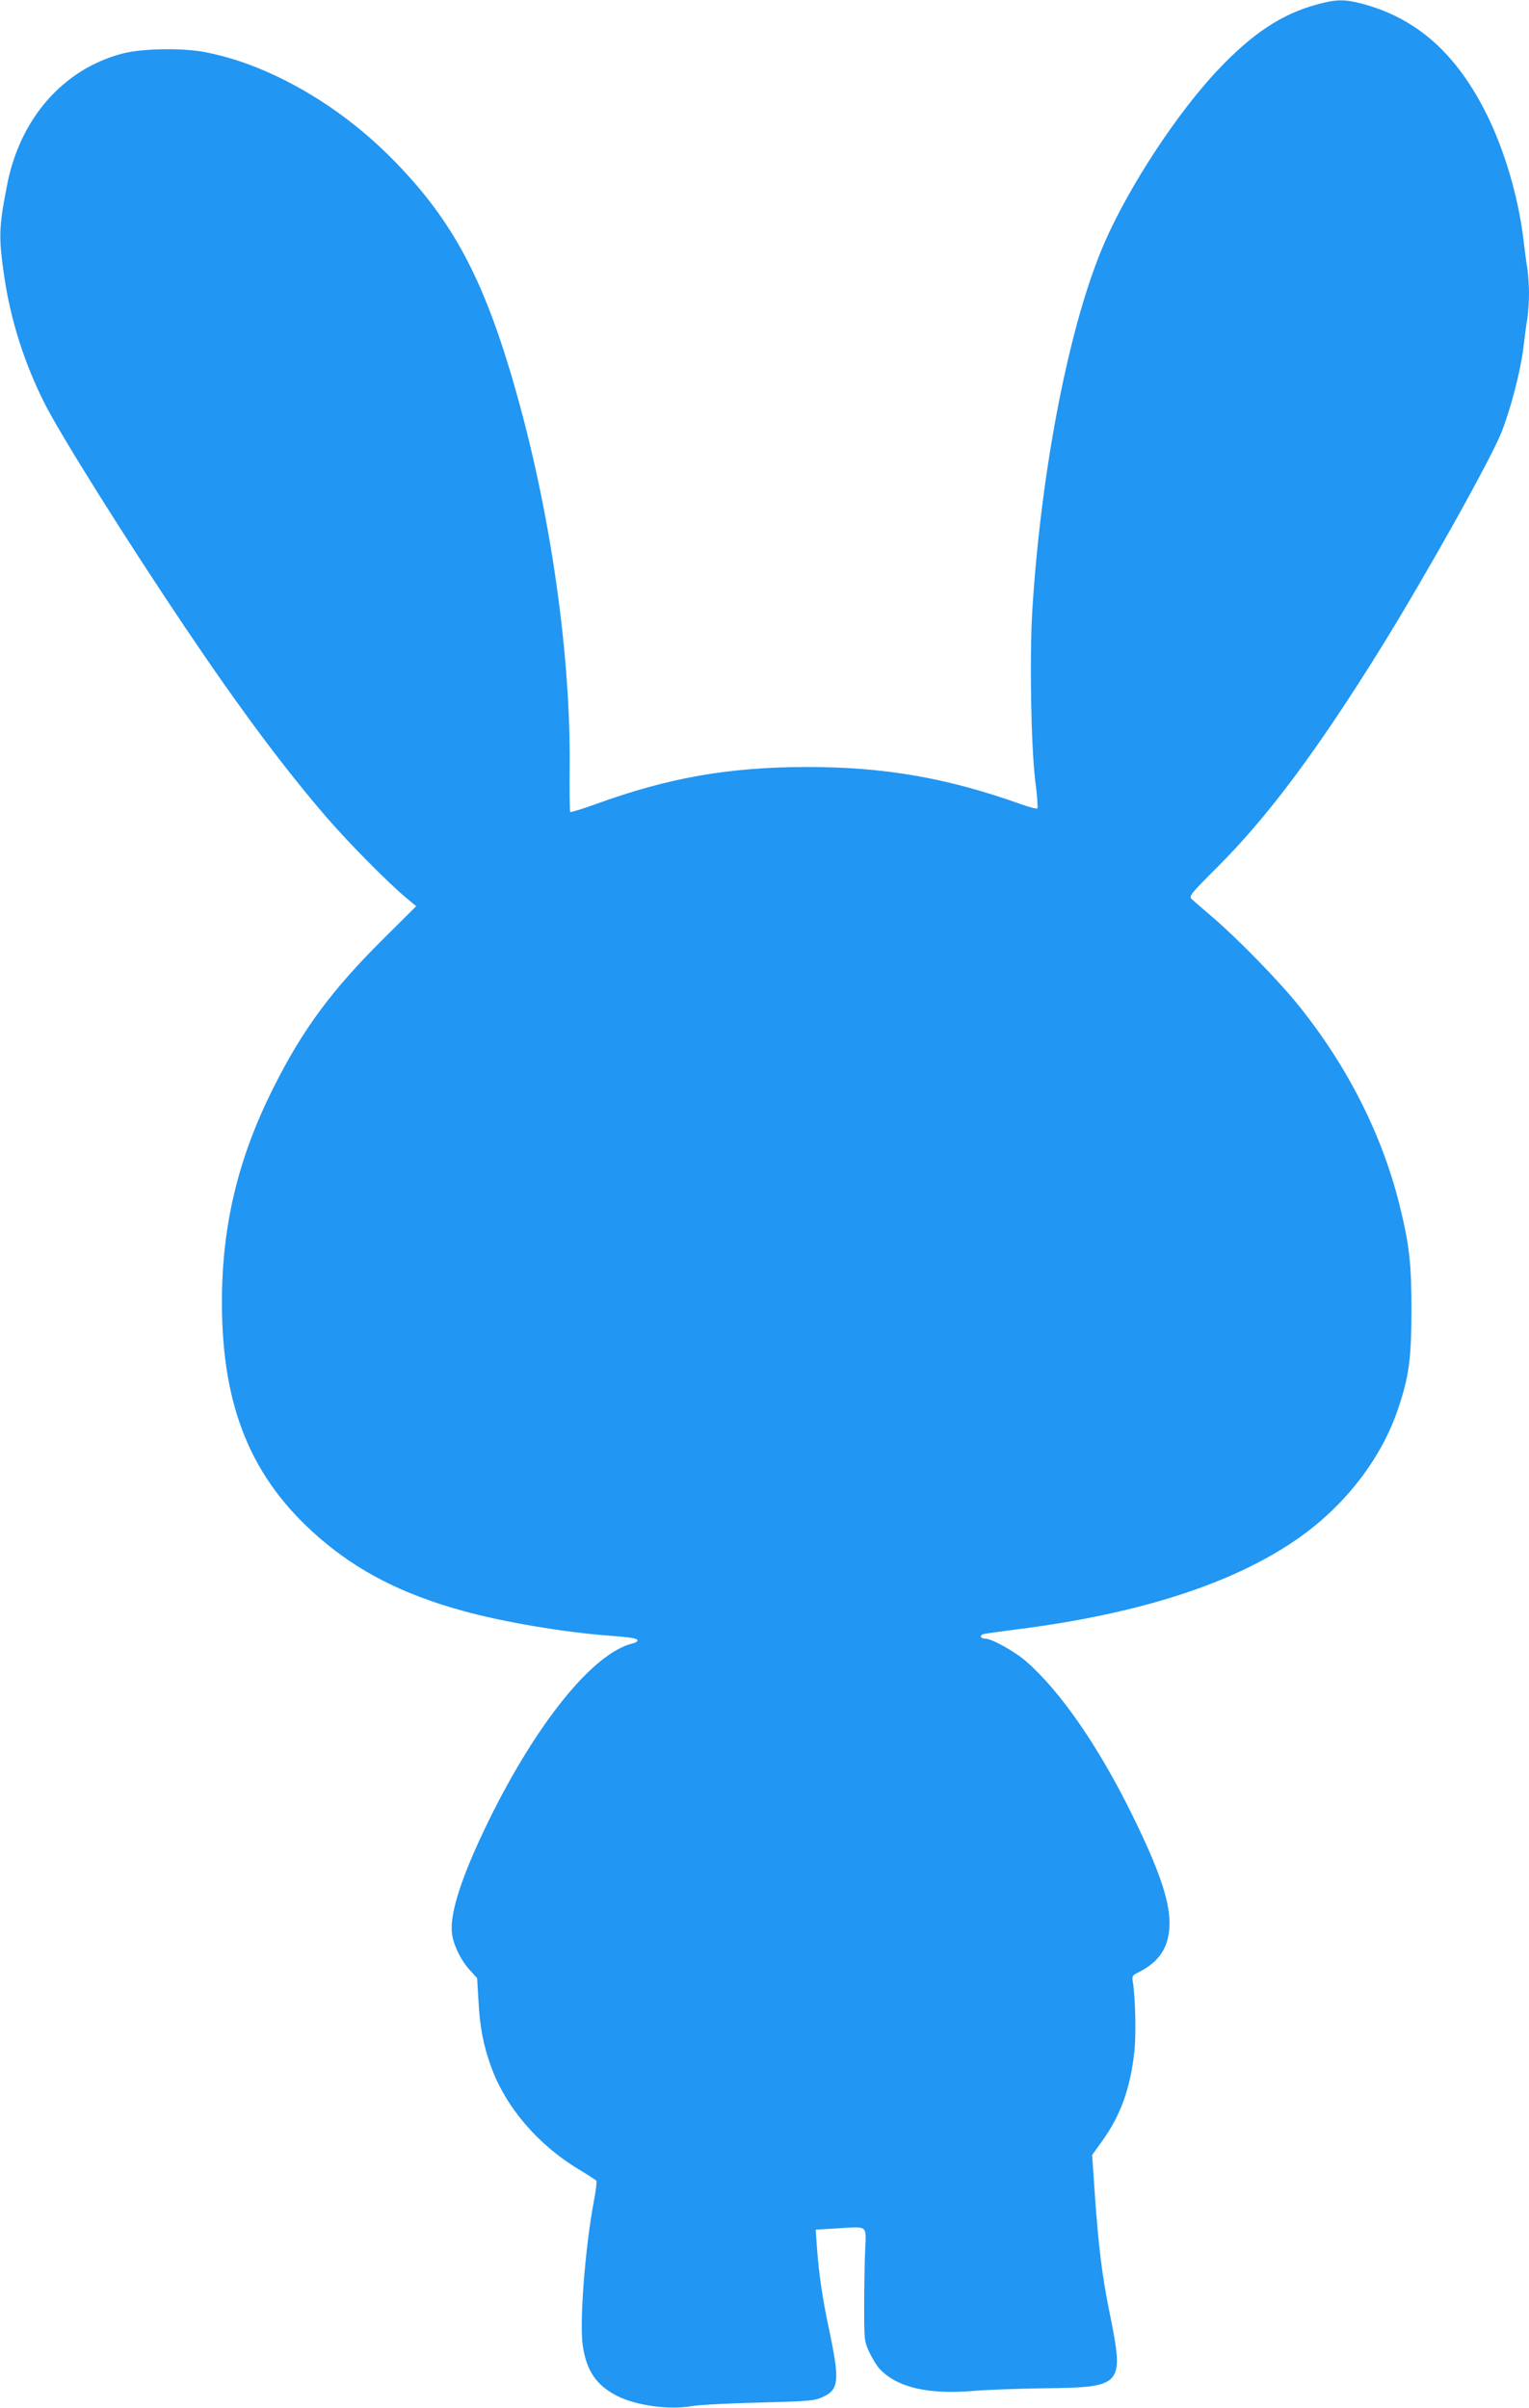 <?xml version="1.0" standalone="no"?>
<!DOCTYPE svg PUBLIC "-//W3C//DTD SVG 20010904//EN"
 "http://www.w3.org/TR/2001/REC-SVG-20010904/DTD/svg10.dtd">
<svg version="1.0" xmlns="http://www.w3.org/2000/svg"
 width="813pt" height="1280pt" viewBox="0 0 813 1280"
 preserveAspectRatio="xMidYMid meet">
<g transform="translate(0,1280) scale(0.1,-0.1)"
fill="#2196f3" stroke="none">
<path d="M6998 12775 c-181 -50 -334 -150 -512 -336 -219 -228 -480 -624 -613
-929 -185 -423 -337 -1198 -384 -1955 -15 -250 -7 -724 16 -908 10 -76 14
-141 11 -144 -3 -4 -41 6 -84 21 -391 140 -726 199 -1137 199 -417 0 -739 -56
-1129 -198 -70 -25 -131 -44 -134 -41 -3 3 -4 111 -3 238 6 638 -114 1435
-319 2113 -158 522 -323 817 -630 1126 -290 292 -667 504 -1002 564 -120 21
-328 17 -428 -10 -315 -83 -545 -346 -613 -702 -44 -226 -45 -276 -13 -492 34
-226 106 -452 211 -661 85 -170 437 -731 750 -1196 289 -429 521 -741 751
-1008 120 -139 333 -354 428 -432 l49 -41 -175 -174 c-275 -273 -430 -483
-584 -791 -188 -373 -274 -732 -274 -1140 0 -558 156 -937 513 -1248 210 -183
448 -305 773 -394 215 -59 535 -113 779 -131 110 -8 145 -14 145 -25 0 -5 -12
-13 -27 -16 -208 -50 -508 -420 -763 -939 -147 -300 -212 -502 -196 -608 9
-60 48 -139 94 -189 l39 -43 7 -118 c7 -140 26 -239 67 -352 78 -216 249 -416
469 -548 47 -28 88 -55 91 -59 3 -5 -2 -50 -12 -101 -48 -253 -79 -655 -60
-778 21 -134 73 -209 183 -265 101 -51 276 -75 395 -54 37 7 199 15 358 19
267 7 294 9 338 29 88 39 93 86 36 356 -35 162 -55 300 -65 437 l-7 97 115 7
c167 10 154 21 148 -120 -3 -66 -5 -201 -5 -300 0 -176 1 -181 28 -240 16 -33
40 -73 55 -88 93 -98 257 -136 498 -116 71 6 239 12 374 14 422 5 428 12 351
396 -41 199 -61 360 -82 669 l-12 175 54 75 c97 135 148 276 170 470 11 89 6
288 -7 372 -6 35 -5 37 35 57 103 53 152 125 159 236 7 126 -48 294 -200 602
-178 361 -379 652 -561 811 -60 53 -184 122 -219 122 -27 0 -31 19 -6 25 13 2
95 14 183 25 652 83 1155 247 1495 488 245 173 437 423 524 684 58 171 70 265
71 518 0 257 -11 353 -65 571 -93 370 -275 730 -531 1049 -104 131 -322 354
-454 468 -55 47 -108 93 -118 102 -17 16 -10 25 141 176 265 265 528 618 864
1159 238 384 576 988 640 1143 48 119 102 324 118 452 6 52 15 122 21 156 5
33 9 94 9 134 0 40 -4 101 -9 134 -6 34 -15 104 -21 156 -27 223 -100 471
-195 662 -160 322 -370 509 -658 587 -97 26 -140 26 -249 -4z"/>
</g>
</svg>
